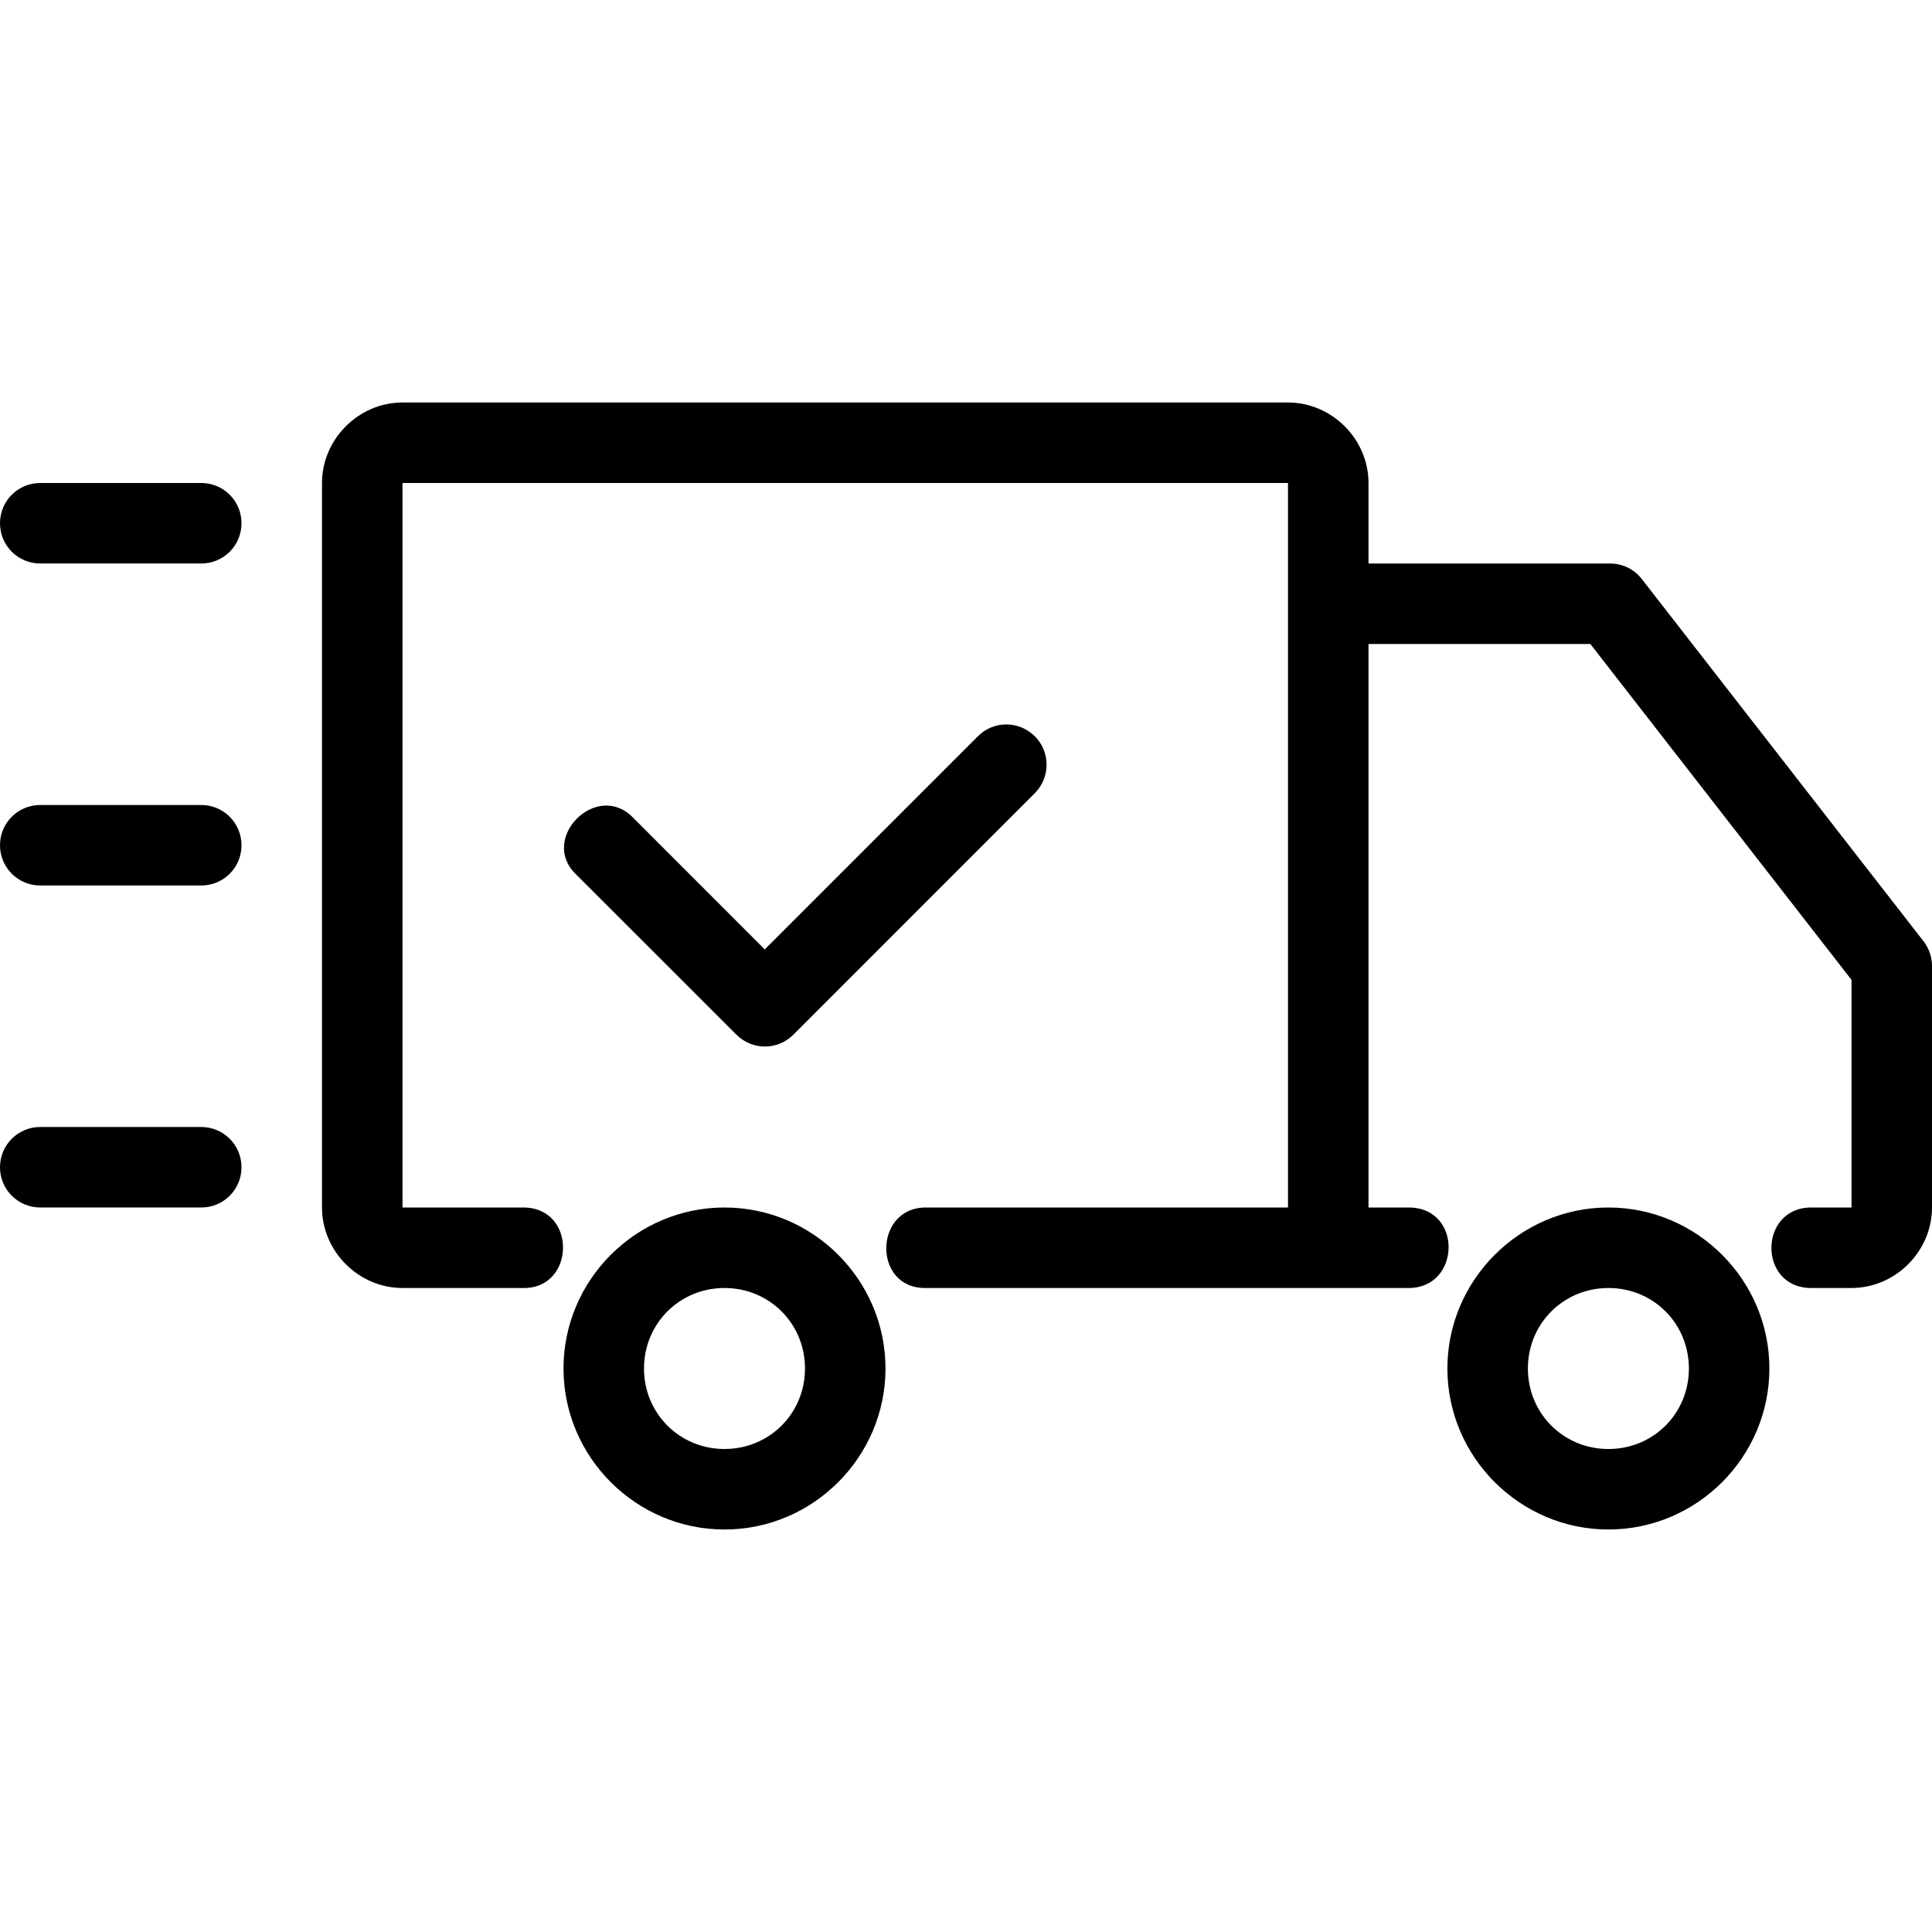<svg height="24" viewBox="0 0 24 24" width="24" xmlns="http://www.w3.org/2000/svg"><path d="M.5 14h2c.277 0 .5.223.5.5s-.223.5-.5.5h-2c-.277 0-.5-.223-.5-.5s.223-.5.5-.5zm0-4h2c.277 0 .5.223.5.5s-.223.5-.5.5h-2c-.277 0-.5-.223-.5-.5s.223-.5.5-.5zm0-4h2c.277 0 .5.223.5.5s-.223.5-.5.5h-2C.223 7 0 6.777 0 6.5S.223 6 .5 6zm12.35 3.142c-.198-.193-.514-.19-.706.008L9.5 11.794 7.857 10.15c-.45-.45-1.158.266-.706.707l1.998 1.997c.195.195.51.195.706 0l2.996-2.997c.2-.196.2-.52 0-.715zM19.98 15c-1.098 0-2 .9-2 2s.902 2 2 2c1.1 0 2-.9 2-2s-.9-2-2-2zm0 1c.56 0 1 .442 1 1s-.44 1-1 1c-.558 0-1-.442-1-1s.442-1 1-1zM9 15c-1.1 0-2 .9-2 2s.9 2 2 2 2-.9 2-2-.9-2-2-2zm0 1c.558 0 1 .442 1 1s-.442 1-1 1-1-.442-1-1 .442-1 1-1zm8.5 0c.648 0 .672-1 0-1H17V8h2.756L23 12.172V15h-.5c-.656 0-.664 1 0 1h.5c.545 0 1-.455 1-1v-3c0-.11-.037-.22-.105-.307l-3.5-4.5C20.3 7.07 20.155 7 20 7h-3V6c0-.545-.455-1-1-1H5c-.545 0-1 .455-1 1v9c0 .545.455 1 1 1h1.5c.648.01.67-1 0-1H5V6h11v9h-4.5c-.648 0-.66 1.01 0 1z"/></svg>